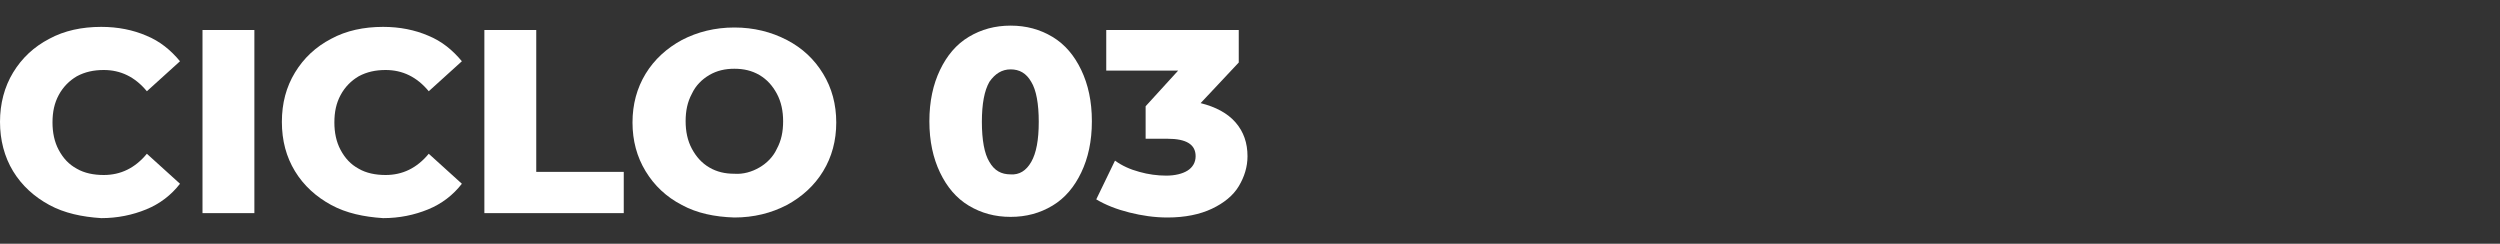 <?xml version="1.0" encoding="UTF-8"?> <!-- Generator: Adobe Illustrator 25.2.0, SVG Export Plug-In . SVG Version: 6.00 Build 0) --> <svg xmlns="http://www.w3.org/2000/svg" xmlns:xlink="http://www.w3.org/1999/xlink" version="1.1" id="Capa_1" x="0px" y="0px" viewBox="0 0 400 39" style="enable-background:new 0 0 400 39;" xml:space="preserve"><rect x="0" y="0" width="400" height="39" fill="#333333" stroke="none"/> <style type="text/css"> .st0{fill:#FFFFFF;} </style> <g> <path class="st0" d="M7.9,32.8c-2.4-1.3-4.4-3.1-5.8-5.4C0.7,25.1,0,22.4,0,19.5s0.7-5.6,2.1-7.9c1.4-2.3,3.3-4.1,5.8-5.4 c2.4-1.3,5.2-1.9,8.3-1.9c2.7,0,5.1,0.5,7.2,1.4c2.2,0.9,3.9,2.3,5.4,4.1l-5.3,4.8c-1.9-2.3-4.2-3.4-6.9-3.4c-1.6,0-3,0.3-4.3,1 c-1.2,0.7-2.2,1.7-2.9,3c-0.7,1.3-1,2.7-1,4.4c0,1.6,0.3,3.1,1,4.4c0.7,1.3,1.6,2.3,2.9,3c1.2,0.7,2.7,1,4.3,1c2.7,0,5-1.1,6.9-3.4 l5.3,4.8c-1.4,1.8-3.2,3.2-5.4,4.1c-2.2,0.9-4.6,1.4-7.2,1.4C13.1,34.7,10.3,34.1,7.9,32.8z"></path> <path class="st0" d="M32.4,4.8h8.3v29.3h-8.3V4.8z"></path> <path class="st0" d="M53,32.8c-2.4-1.3-4.4-3.1-5.8-5.4c-1.4-2.3-2.1-4.9-2.1-7.9s0.7-5.6,2.1-7.9c1.4-2.3,3.3-4.1,5.8-5.4 c2.4-1.3,5.2-1.9,8.3-1.9c2.7,0,5.1,0.5,7.2,1.4c2.2,0.9,3.9,2.3,5.4,4.1l-5.3,4.8c-1.9-2.3-4.2-3.4-6.9-3.4c-1.6,0-3,0.3-4.3,1 c-1.2,0.7-2.2,1.7-2.9,3c-0.7,1.3-1,2.7-1,4.4c0,1.6,0.3,3.1,1,4.4c0.7,1.3,1.6,2.3,2.9,3c1.2,0.7,2.7,1,4.3,1c2.7,0,5-1.1,6.9-3.4 l5.3,4.8c-1.4,1.8-3.2,3.2-5.4,4.1c-2.2,0.9-4.6,1.4-7.2,1.4C58.2,34.7,55.4,34.1,53,32.8z"></path> <path class="st0" d="M77.5,4.8h8.3v22.7h14v6.6H77.5V4.8z"></path> <path class="st0" d="M109.1,32.8c-2.5-1.3-4.4-3.1-5.8-5.4c-1.4-2.3-2.1-4.9-2.1-7.8c0-2.9,0.7-5.5,2.1-7.8 c1.4-2.3,3.4-4.1,5.8-5.4c2.5-1.3,5.3-2,8.4-2c3.1,0,5.9,0.7,8.4,2c2.5,1.3,4.4,3.1,5.8,5.4c1.4,2.3,2.1,4.9,2.1,7.8 c0,2.9-0.7,5.5-2.1,7.8c-1.4,2.3-3.4,4.1-5.8,5.4c-2.5,1.3-5.3,2-8.4,2C114.3,34.7,111.5,34.1,109.1,32.8z M121.5,26.8 c1.2-0.7,2.2-1.7,2.8-3c0.7-1.3,1-2.7,1-4.4c0-1.6-0.3-3.1-1-4.4c-0.7-1.3-1.6-2.3-2.8-3c-1.2-0.7-2.5-1-4-1c-1.5,0-2.8,0.3-4,1 c-1.2,0.7-2.2,1.7-2.8,3c-0.7,1.3-1,2.7-1,4.4c0,1.6,0.3,3.1,1,4.4c0.7,1.3,1.6,2.3,2.8,3c1.2,0.7,2.5,1,4,1 C118.9,27.9,120.3,27.5,121.5,26.8z"></path> <path class="st0" d="M155,32.9c-2-1.2-3.5-3-4.6-5.3c-1.1-2.3-1.7-5-1.7-8.2c0-3.2,0.6-5.9,1.7-8.2c1.1-2.3,2.6-4.1,4.6-5.3 c2-1.2,4.2-1.8,6.7-1.8c2.5,0,4.7,0.6,6.7,1.8c2,1.2,3.5,3,4.6,5.3c1.1,2.3,1.7,5,1.7,8.2c0,3.2-0.6,5.9-1.7,8.2 c-1.1,2.3-2.6,4.1-4.6,5.3c-2,1.2-4.2,1.8-6.7,1.8C159.2,34.7,157,34.1,155,32.9z M165,25.9c0.8-1.4,1.2-3.5,1.2-6.4 s-0.4-5.1-1.2-6.4c-0.8-1.4-1.9-2-3.3-2c-1.4,0-2.5,0.7-3.4,2c-0.8,1.4-1.2,3.5-1.2,6.4s0.4,5.1,1.2,6.4c0.8,1.4,1.9,2,3.4,2 C163.1,28,164.2,27.3,165,25.9z"></path> <path class="st0" d="M197.7,19.6c1.3,1.5,1.9,3.3,1.9,5.4c0,1.7-0.5,3.3-1.4,4.8c-0.9,1.5-2.4,2.7-4.3,3.6 c-1.9,0.9-4.3,1.4-7.1,1.4c-2.1,0-4.1-0.3-6.1-0.8c-2-0.5-3.8-1.2-5.3-2.1l3-6.2c1.1,0.8,2.4,1.4,3.9,1.8c1.4,0.4,2.9,0.6,4.3,0.6 c1.4,0,2.6-0.3,3.4-0.8c0.8-0.5,1.3-1.3,1.3-2.3c0-1.9-1.5-2.8-4.5-2.8h-3.5v-5.2l5.2-5.7H177V4.8h21.2V10l-6.1,6.5 C194.5,17.1,196.4,18.1,197.7,19.6z"></path> </g> </svg> 